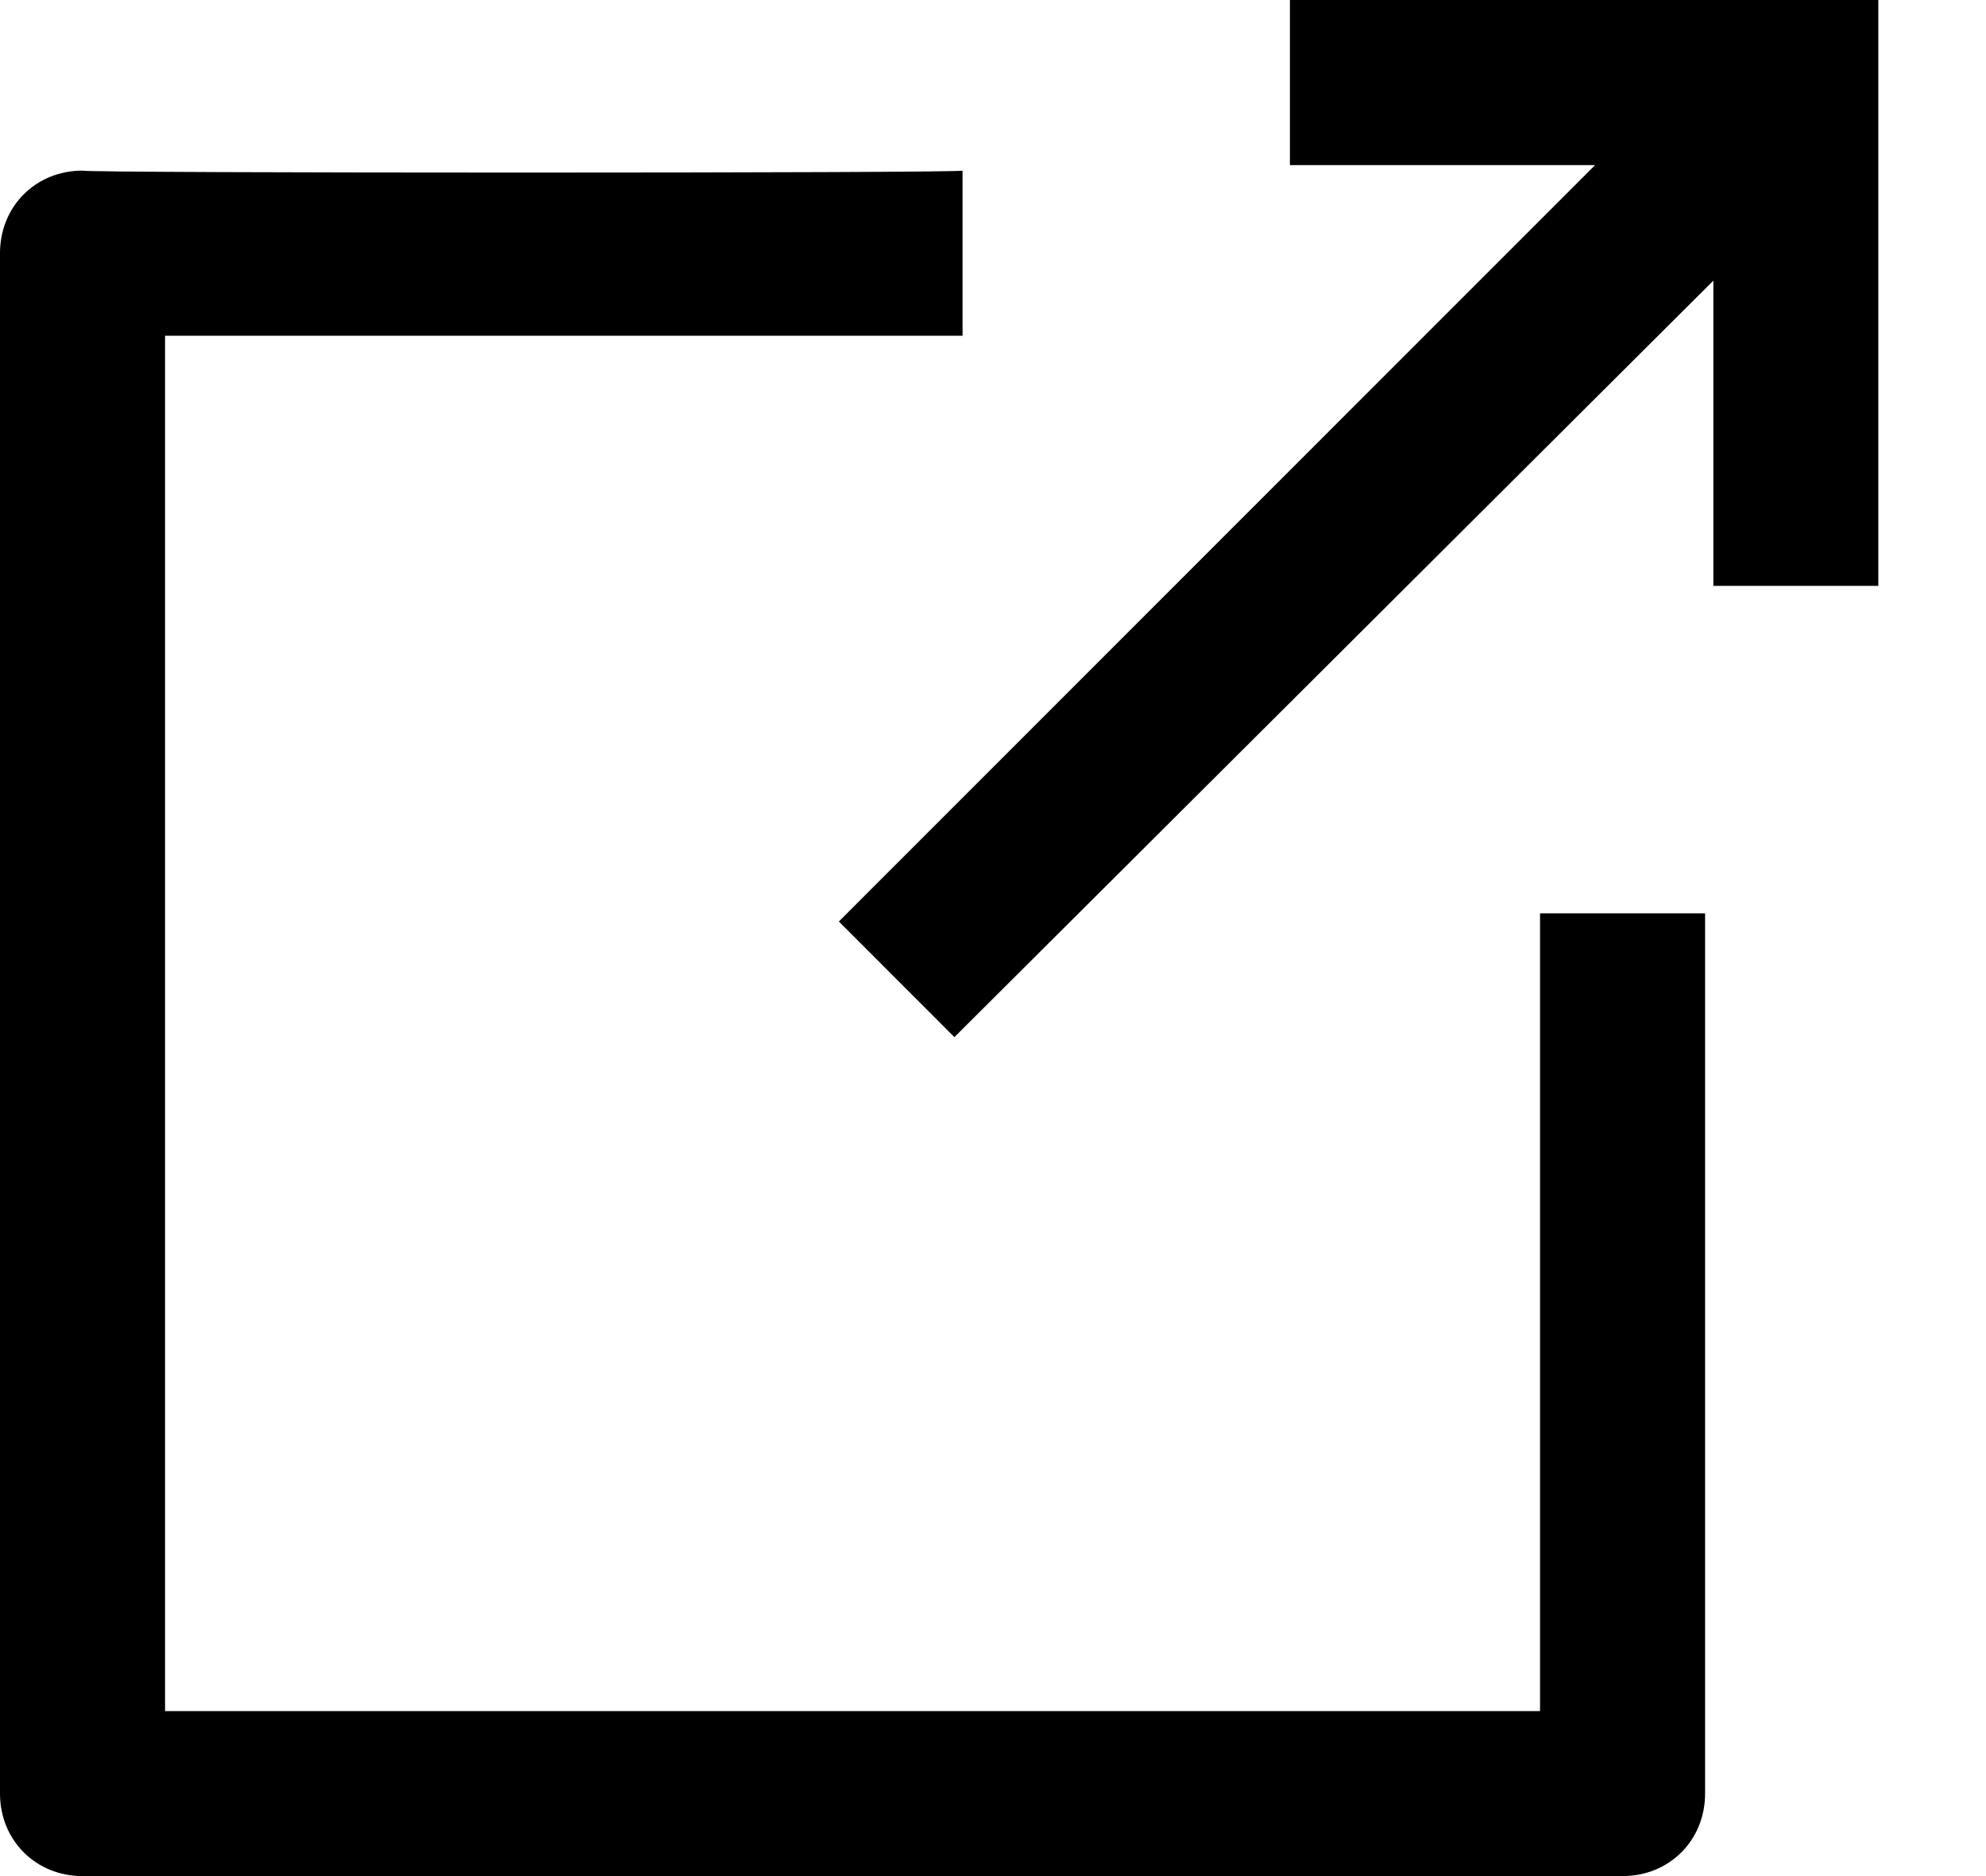 <svg width="18" height="17" viewBox="0 0 18 17" fill="none" xmlns="http://www.w3.org/2000/svg">
<path d="M0.748 1.546C0.324 1.546 0 1.87 0 2.294V16.252C0 16.676 0.324 17 0.748 17H14.706C15.13 17 15.454 16.676 15.454 16.252V8.276H13.958V15.505H1.496V3.042H8.724V1.546C8.724 1.57 0.748 1.57 0.748 1.546Z" fill="black"/>
<path d="M8.65 9.398L15.529 2.543V5.309H17.024V0H11.691V1.496H14.457L7.603 8.35L8.65 9.398Z" fill="black"/>
</svg>
